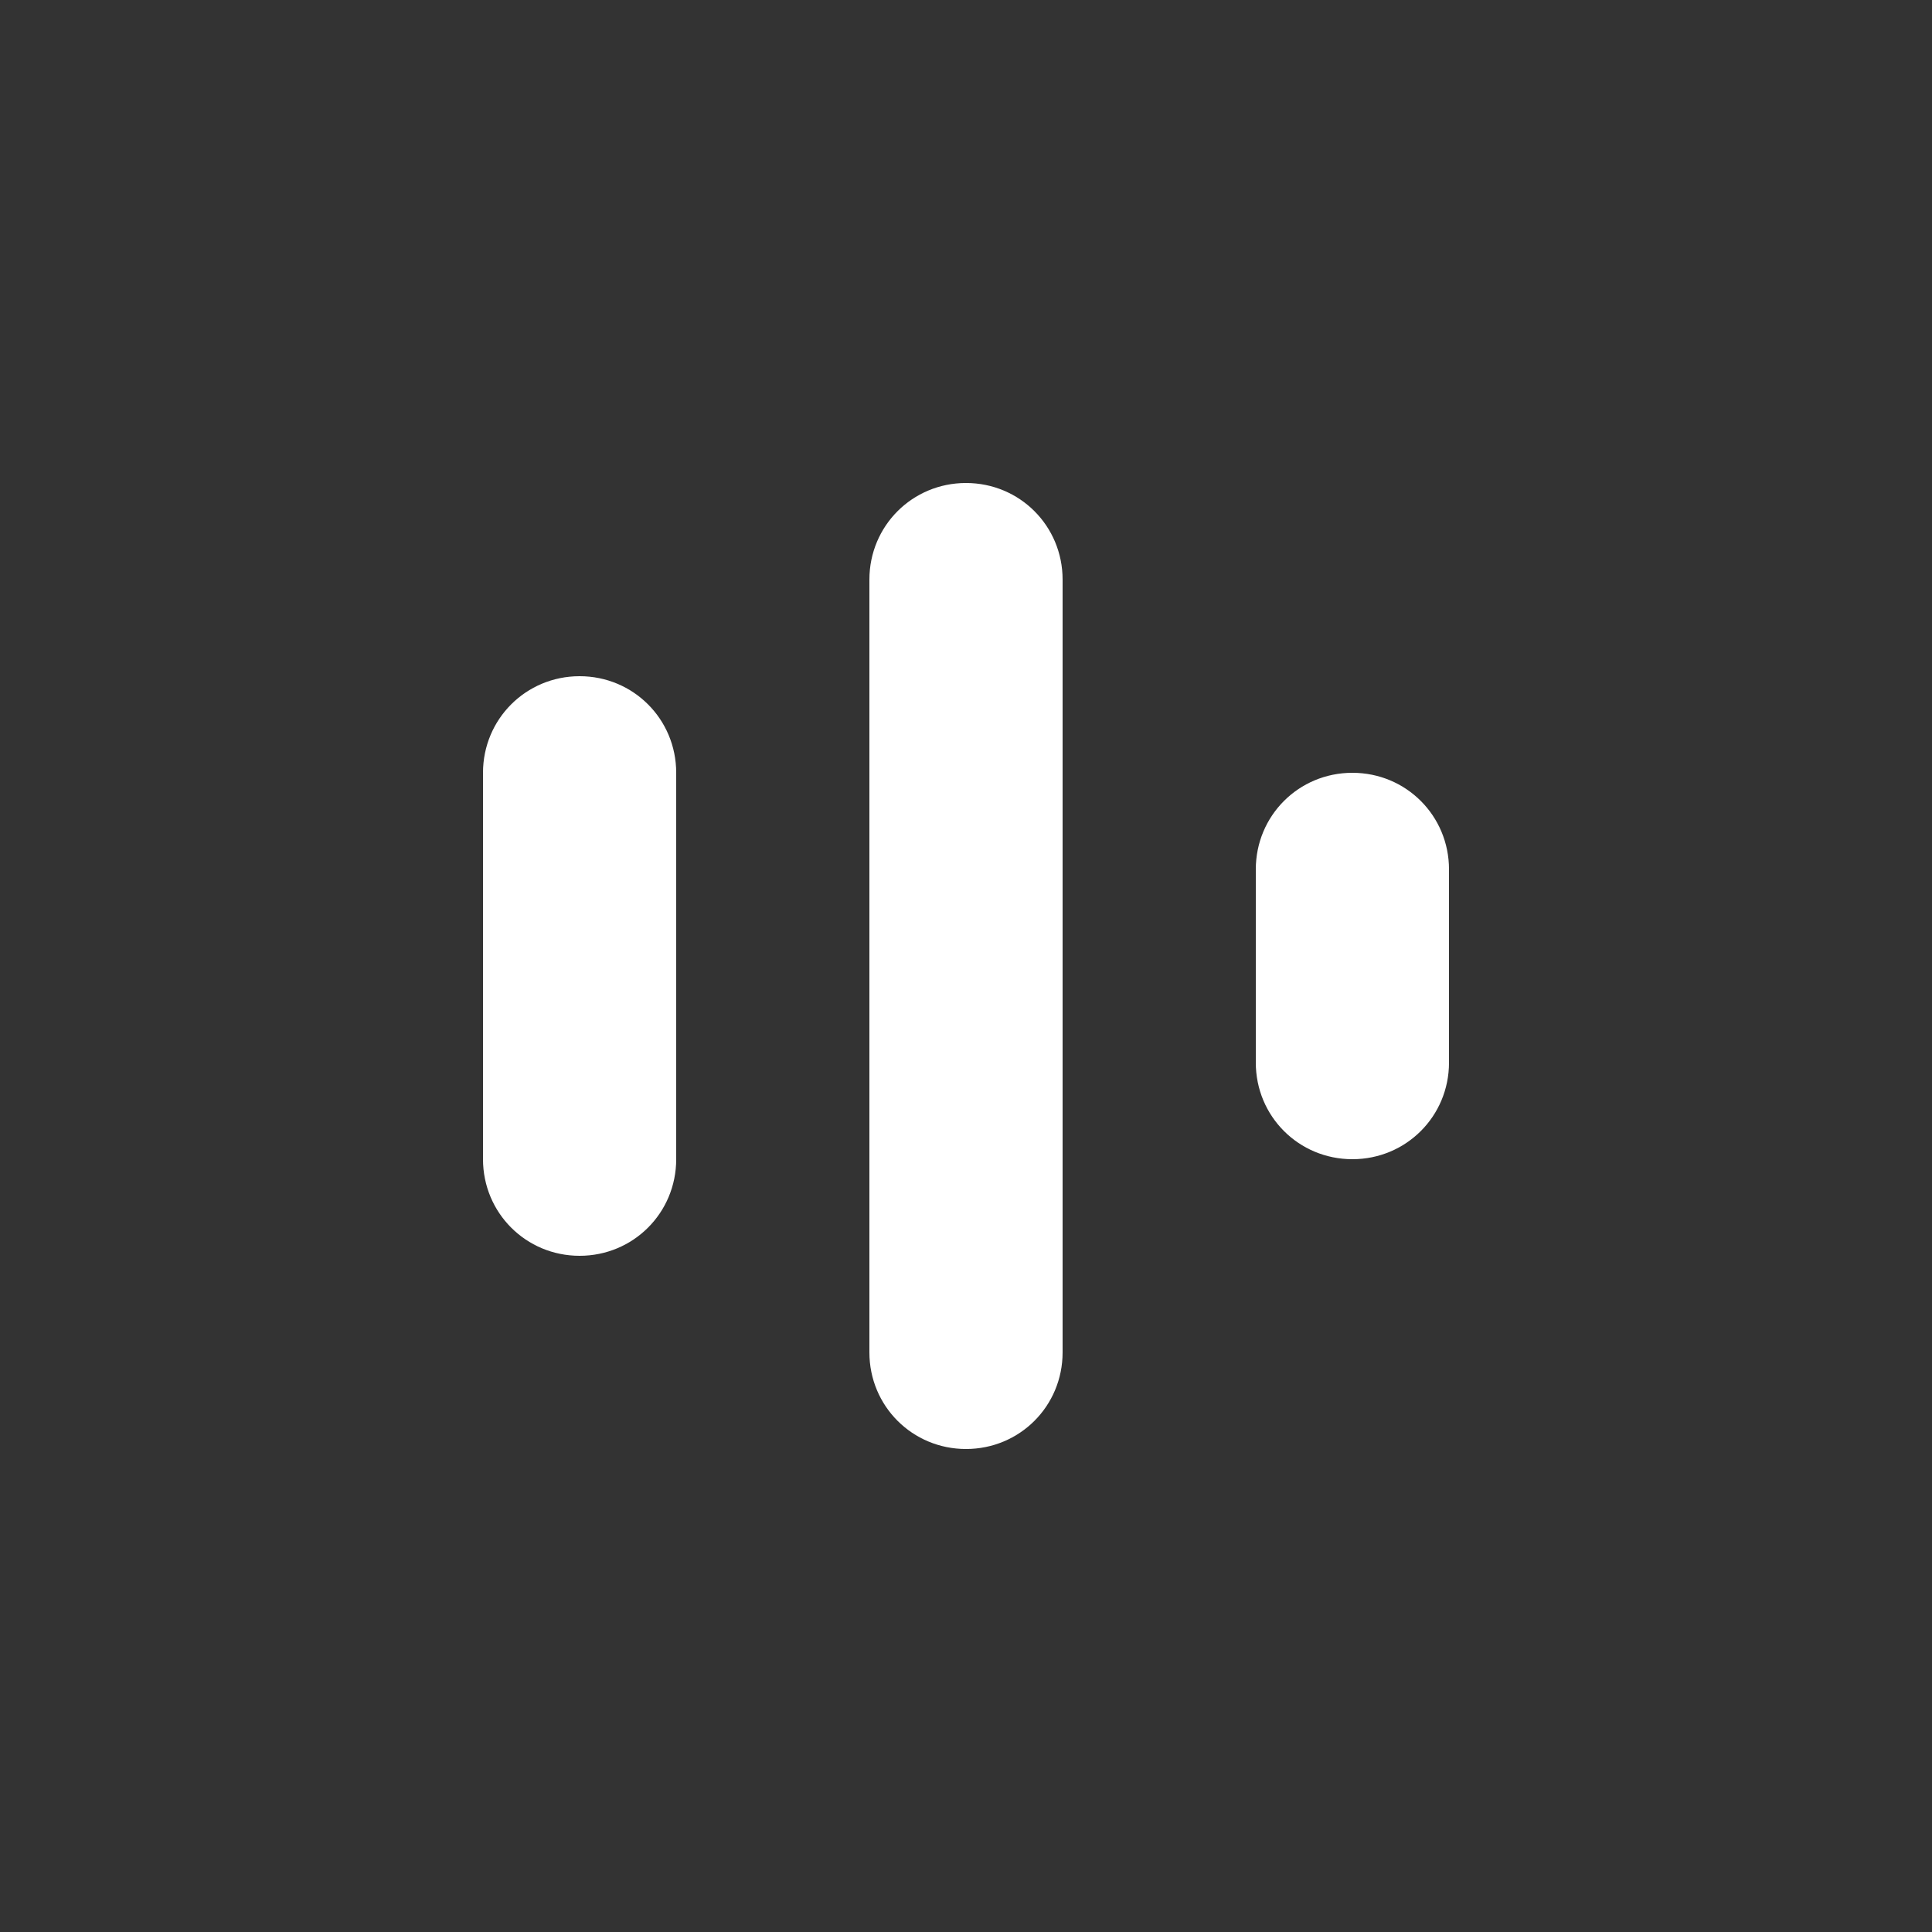 <svg width="32" height="32" viewBox="0 0 32 32" fill="none" xmlns="http://www.w3.org/2000/svg">
<rect x="0" y="0" width="32" height="32" fill="#333333" stroke="none"/>
<path d="M9.6 11.2C8.711 11.2 8 11.911 8 12.8V19.2C8 20.089 8.711 20.8 9.6 20.8C10.489 20.8 11.2 20.089 11.2 19.2V12.8C11.2 11.911 10.489 11.2 9.6 11.2ZM16 8C15.111 8 14.4 8.711 14.4 9.6V22.4C14.4 23.289 15.111 24 16 24C16.89 24 17.6 23.289 17.6 22.4V9.6C17.6 8.711 16.89 8 16 8ZM22.4 12.8C21.51 12.8 20.8 13.511 20.8 14.4V17.6C20.8 18.489 21.51 19.2 22.4 19.2C23.289 19.2 24 18.489 24 17.6V14.4C24 13.511 23.289 12.8 22.4 12.8Z" fill="white"/>
</svg>
